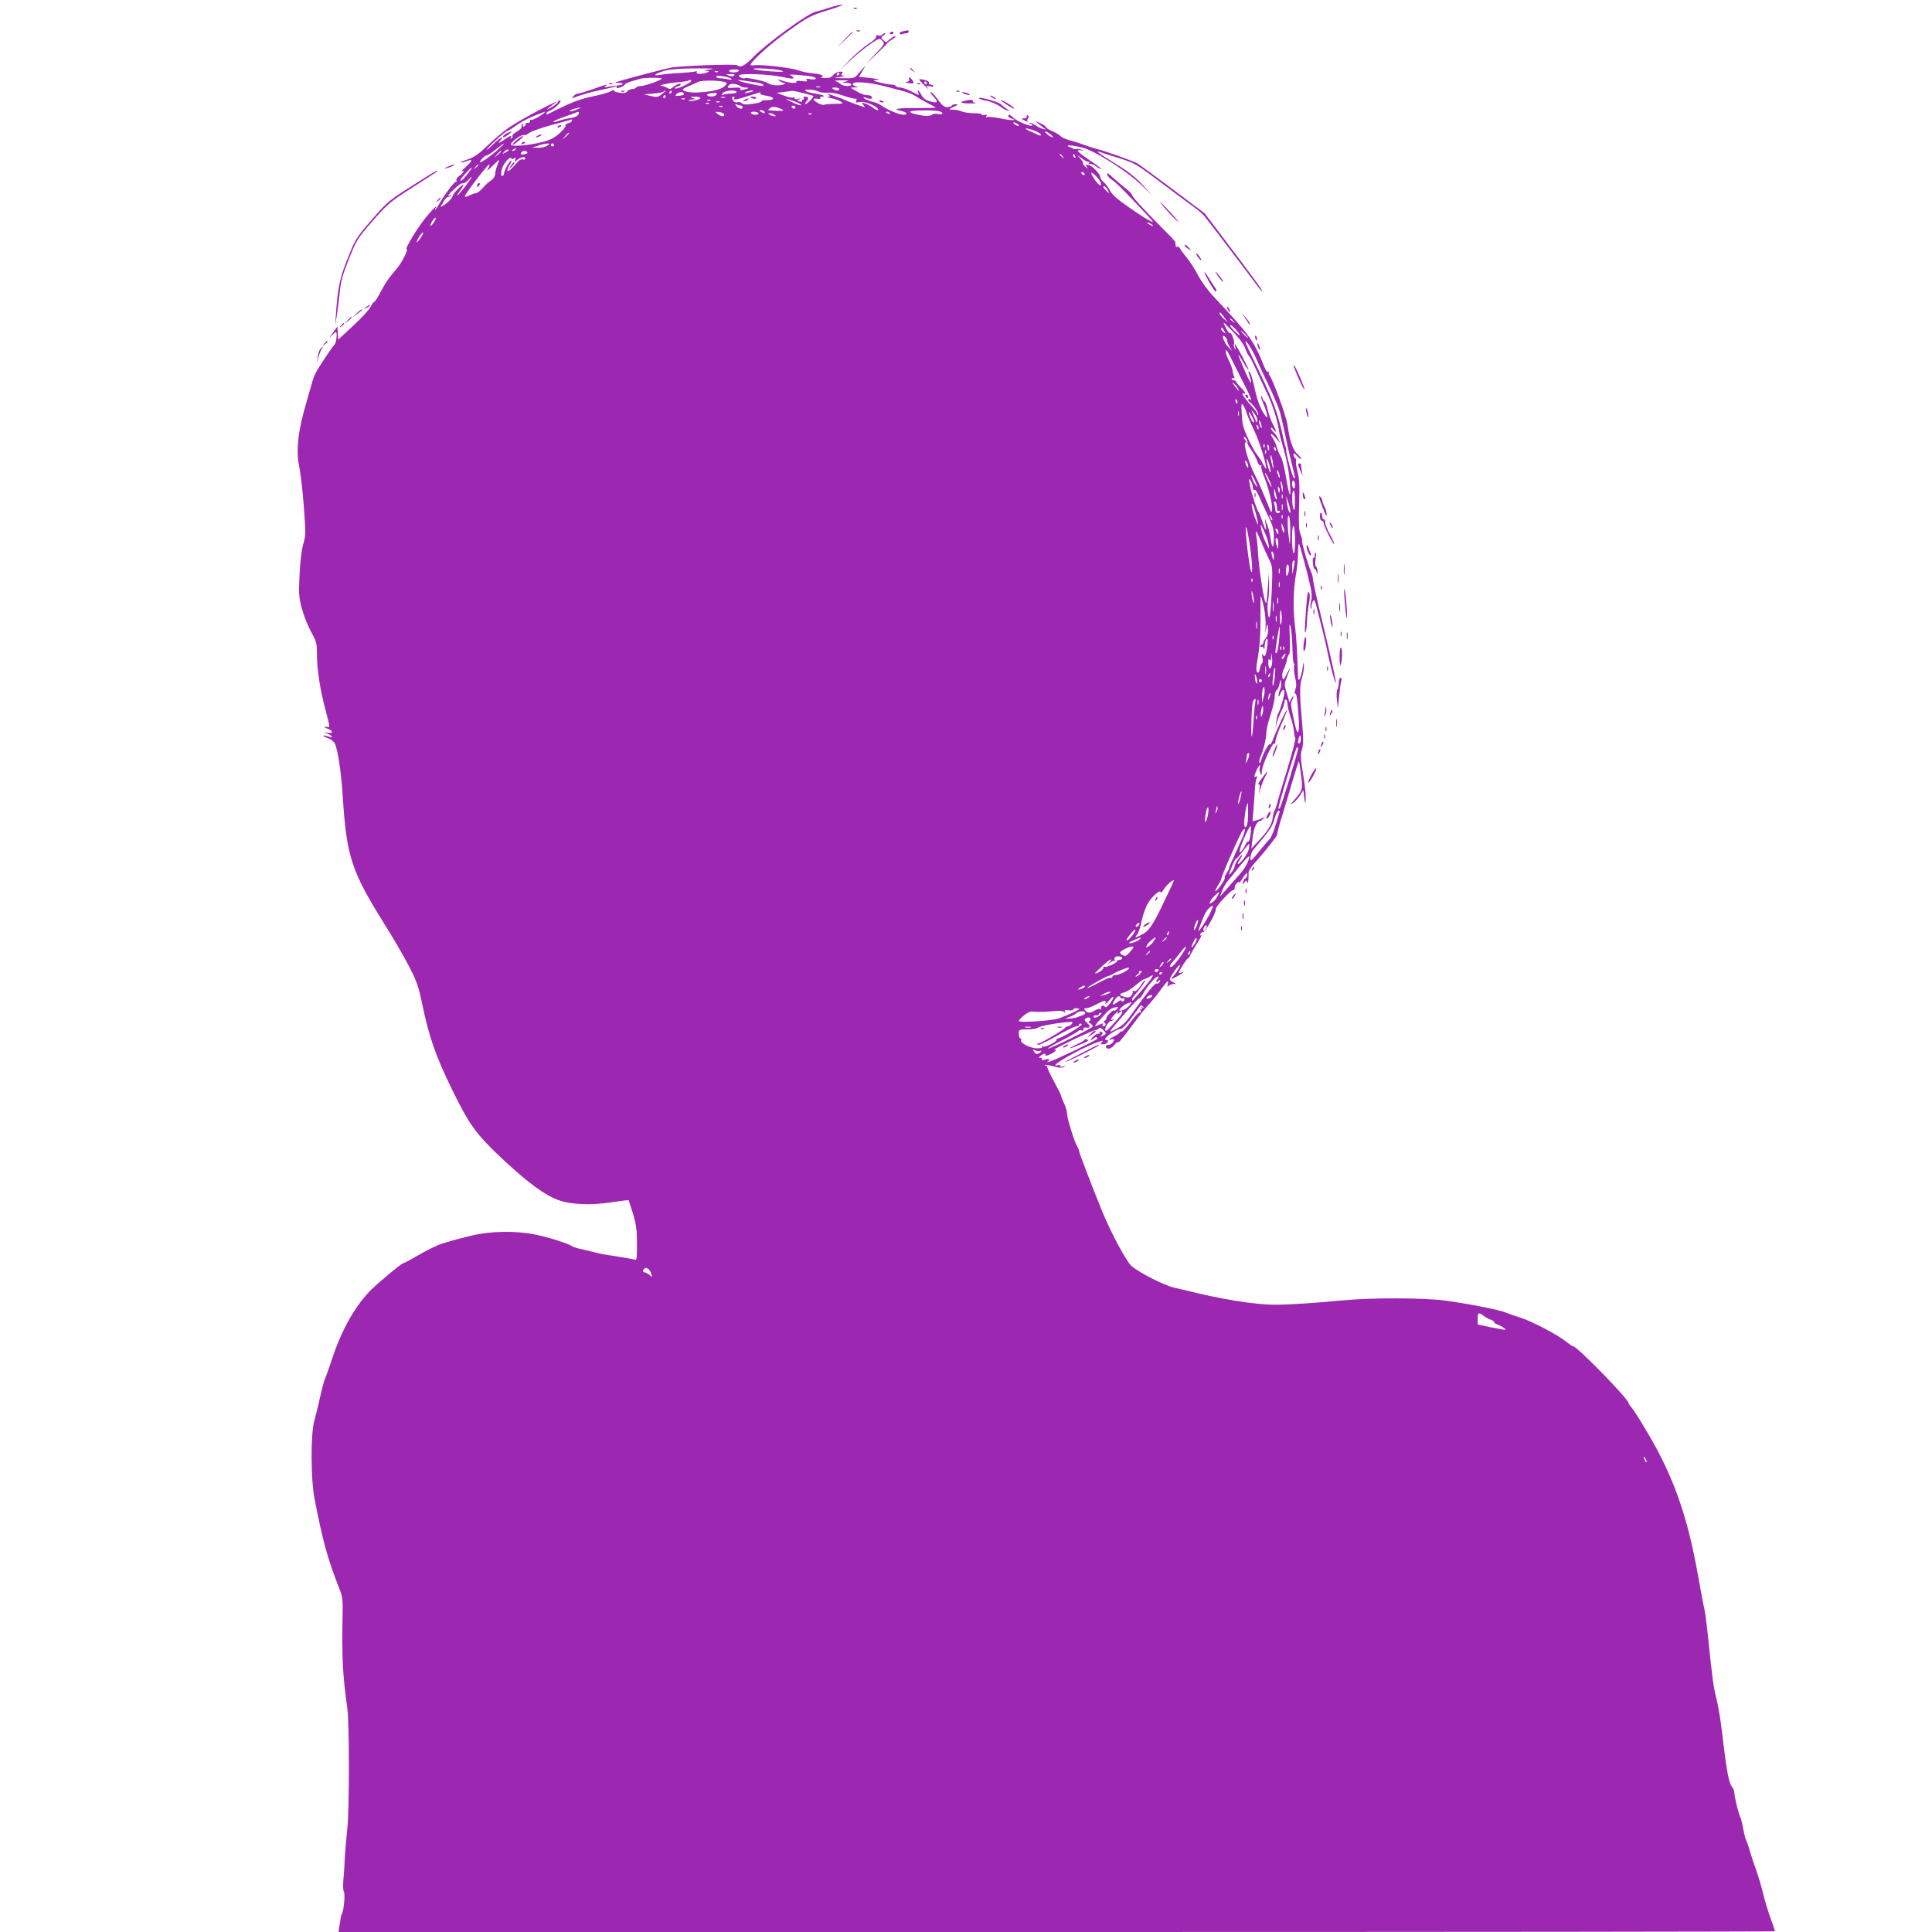 <?xml version="1.0" standalone="no"?>
<!DOCTYPE svg PUBLIC "-//W3C//DTD SVG 20010904//EN"
 "http://www.w3.org/TR/2001/REC-SVG-20010904/DTD/svg10.dtd">
<svg version="1.0" xmlns="http://www.w3.org/2000/svg"
 width="1280pt" height="1280pt" viewBox="0 0 1280 1280"
 preserveAspectRatio="xMidYMid meet">
<g transform="translate(0,1280) scale(0.1,-0.1)"
fill="#9c27b0" stroke="none">
<path d="M5495 12749 c-33 -10 -77 -24 -97 -29 -54 -15 -321 -210 -400 -291
-63 -65 -91 -80 -114 -61 -11 10 -382 -4 -444 -17 -43 -9 -219 -55 -325 -85
-47 -14 -48 -15 -16 -15 39 -1 35 -13 -6 -17 -16 -1 -44 -5 -63 -9 -26 -5 -31
-4 -20 4 23 16 11 14 -80 -19 -47 -16 -92 -30 -101 -30 -9 0 -23 -8 -30 -17
-12 -15 -12 -16 6 -9 42 17 109 36 180 51 40 8 81 18 90 22 12 4 16 3 11 -5
-5 -8 1 -8 24 -1 16 6 30 15 30 20 0 4 19 13 43 20 23 6 49 14 57 17 24 8 149
9 144 1 -7 -12 -112 -49 -139 -49 -13 0 -27 -4 -30 -10 -3 -5 -16 -10 -27 -10
-11 0 -26 -7 -32 -15 -9 -12 -21 -14 -54 -9 -23 4 -39 11 -36 16 4 6 -4 3 -17
-5 -13 -9 -69 -25 -124 -36 -89 -19 -146 -41 -297 -118 -5 -2 -8 0 -8 6 0 5 9
12 19 16 30 9 85 61 73 69 -11 7 -243 -114 -337 -177 -33 -22 -96 -75 -140
-117 -62 -59 -92 -81 -133 -95 -29 -9 -51 -19 -49 -21 2 -3 16 0 31 6 50 19
51 10 6 -32 -25 -23 -39 -38 -32 -34 24 14 12 -12 -14 -29 -15 -10 -23 -22
-20 -31 3 -8 2 -12 -4 -9 -8 5 -80 -91 -116 -156 -6 -11 -15 -23 -19 -27 -5
-4 -5 -1 -1 6 18 30 -8 7 -63 -59 -52 -63 -141 -209 -127 -209 14 0 -31 -89
-63 -127 -55 -64 -75 -93 -111 -160 -18 -35 -36 -63 -41 -63 -4 0 -15 -15 -24
-33 -8 -18 -60 -74 -115 -125 l-99 -92 -3 43 -3 44 -33 -46 c-21 -29 -24 -36
-8 -18 14 15 28 27 31 27 11 0 4 -69 -8 -82 -15 -14 -105 -150 -124 -186 -7
-13 -17 -37 -22 -55 -5 -18 -22 -77 -38 -132 -60 -203 -74 -328 -49 -445 8
-41 22 -158 29 -259 13 -171 13 -188 -3 -242 -11 -36 -21 -113 -25 -202 -7
-129 -5 -152 14 -226 12 -46 40 -116 61 -155 37 -67 40 -79 40 -152 0 -102 22
-241 59 -377 27 -102 28 -109 10 -104 -28 7 -23 -2 6 -13 34 -13 32 -32 -3
-25 l-27 5 27 -12 c36 -15 37 -31 2 -17 -15 5 -29 8 -31 5 -3 -2 11 -10 31
-17 21 -8 39 -23 46 -38 20 -51 40 -184 51 -349 25 -395 57 -493 271 -836 56
-88 130 -215 164 -281 56 -108 66 -135 94 -270 44 -208 87 -331 190 -543 120
-247 163 -306 347 -478 165 -153 268 -229 360 -264 82 -31 218 -37 357 -15 59
9 109 15 111 13 1 -2 14 -42 29 -89 21 -72 26 -107 26 -199 0 -103 -1 -112
-17 -105 -10 3 -63 13 -118 21 -55 8 -113 18 -130 23 -16 5 -57 14 -90 22 -33
7 -64 16 -70 20 -26 19 -160 62 -250 80 -131 26 -294 23 -420 -7 -99 -23 -201
-53 -225 -64 -8 -4 -28 -14 -45 -21 -16 -8 -63 -33 -103 -56 -41 -24 -77 -43
-82 -43 -11 0 -177 -139 -222 -186 -104 -110 -189 -265 -252 -459 -20 -60 -40
-117 -45 -125 -4 -8 -18 -60 -30 -115 -12 -55 -30 -127 -39 -160 -24 -85 -23
-384 1 -510 56 -289 87 -401 167 -605 19 -46 22 -72 20 -165 -6 -274 0 -407
31 -622 14 -99 14 -674 0 -798 -6 -55 -13 -138 -16 -185 -2 -47 -6 -116 -10
-153 -3 -38 -2 -74 3 -80 10 -13 0 -126 -13 -147 -4 -6 -10 -36 -14 -66 l-8
-54 4759 0 c2617 0 4758 2 4758 5 0 2 -13 41 -29 85 -17 45 -39 120 -51 168
-11 48 -32 116 -45 152 -13 36 -32 92 -41 125 -10 33 -20 65 -24 70 -4 6 -13
39 -20 75 -6 36 -15 70 -18 75 -10 16 -41 137 -41 164 -1 14 -7 32 -14 40 -24
29 -37 99 -72 395 -8 65 -23 153 -34 195 -19 75 -26 127 -56 416 -8 83 -20
166 -25 185 -5 19 -23 114 -40 210 -56 320 -130 557 -245 785 -54 108 -170
302 -200 335 -8 9 -15 20 -15 24 0 26 -341 376 -367 376 -5 0 -24 13 -44 29
-54 45 -227 136 -305 161 -38 12 -85 28 -104 36 -44 18 -263 60 -400 78 -144
18 -482 19 -670 1 -193 -18 -354 -29 -445 -29 -138 -1 -362 35 -615 99 -8 2
-37 8 -64 15 -63 14 -232 100 -280 143 -34 30 -135 219 -194 362 -60 147 -152
386 -152 396 0 6 -7 23 -15 37 -20 38 -65 181 -65 212 0 14 -9 45 -20 69 -11
24 -20 47 -20 52 0 4 -22 48 -49 98 -27 49 -46 92 -43 95 3 4 -1 6 -8 6 -7 0
-11 2 -9 5 3 2 29 -2 59 -10 37 -10 58 -11 69 -4 12 8 10 8 -8 3 -15 -4 -21
-2 -17 4 4 6 -2 8 -14 5 -86 -23 144 111 264 153 34 12 37 12 26 -1 -11 -13
-8 -15 14 -13 24 2 39 28 16 28 -36 0 57 71 98 74 9 0 41 35 71 76 30 41 56
77 58 79 2 3 9 -1 16 -9 10 -10 9 -11 -2 -5 -10 6 -12 4 -6 -5 5 -9 4 -11 -3
-6 -8 5 -10 1 -5 -10 4 -11 2 -15 -4 -11 -6 4 -34 -25 -62 -64 -28 -38 -56
-67 -61 -64 -6 3 -10 2 -10 -3 0 -5 -16 -17 -35 -26 -34 -17 -50 -34 -20 -22
8 3 15 2 15 -2 -1 -17 -18 -33 -37 -35 -13 0 -19 -6 -16 -14 7 -19 35 -12 57
15 10 13 21 21 23 18 6 -6 18 9 117 141 32 43 75 96 96 118 20 22 54 64 74 93
41 56 51 64 43 31 -4 -17 -3 -19 6 -10 6 6 20 11 32 12 19 0 19 1 -2 11 -13 6
-23 15 -23 20 0 14 61 100 67 95 5 -6 -23 -53 -44 -75 -22 -22 -15 -23 25 -1
42 24 55 35 30 26 -10 -4 -18 -4 -18 -1 0 12 53 94 60 94 5 0 11 9 15 19 3 10
24 47 46 81 22 34 34 58 28 54 -7 -4 -10 -1 -7 7 3 8 11 14 19 14 16 0 89 134
84 152 -5 14 102 129 116 126 5 -2 9 5 9 16 0 10 7 24 15 31 8 7 15 9 15 4 0
-5 9 5 19 22 24 39 41 51 34 24 -3 -11 -9 -20 -13 -20 -4 0 -10 -10 -13 -22
-6 -21 -5 -22 8 -5 13 18 13 18 18 0 5 -18 11 35 9 68 -1 9 24 45 56 79 55 61
131 158 133 169 3 23 10 51 33 124 14 45 44 146 67 225 23 78 43 141 45 139 1
-1 8 -42 14 -90 13 -96 10 -106 -49 -171 -24 -27 -24 -28 -3 -15 13 8 33 30
45 49 l22 35 6 -50 c3 -27 7 -41 8 -30 5 36 0 89 -18 200 -15 92 -15 117 -5
152 9 30 10 67 4 135 -20 219 -21 286 -5 333 8 25 14 62 14 83 -1 33 -2 31 -9
-14 -4 -28 -12 -60 -18 -70 -10 -16 -12 -10 -13 31 -5 155 -10 238 -18 305
-15 110 -13 257 4 347 8 43 15 109 15 147 0 38 3 67 6 63 6 -6 56 -191 77
-288 8 -35 10 -67 4 -88 -4 -18 -6 -40 -4 -49 3 -11 5 -7 6 8 1 14 5 31 10 39
7 11 12 4 20 -25 29 -111 64 -254 72 -294 17 -89 58 -245 58 -224 1 25 -19
117 -94 429 -32 132 -57 249 -57 260 1 11 -6 35 -14 53 -19 40 -64 199 -58
205 2 2 -2 19 -10 38 -11 27 -13 68 -9 194 4 126 2 172 -10 218 -9 33 -13 65
-11 72 3 7 1 16 -5 20 -6 3 -11 14 -11 23 1 13 6 10 25 -11 14 -15 25 -23 25
-17 0 5 -11 20 -25 32 -29 25 -51 90 -65 192 -9 61 -97 303 -121 332 -5 6 -5
15 -1 19 4 5 2 5 -4 2 -7 -4 -18 8 -27 31 -71 177 -94 209 -342 473 -33 35
-77 96 -98 136 -20 39 -53 90 -73 114 -19 23 -39 50 -45 61 -5 10 -14 16 -20
13 -5 -4 -10 1 -10 9 -1 9 -2 19 -3 24 -1 4 -42 48 -92 97 -129 131 -194 202
-194 214 0 5 -21 27 -47 47 -27 21 -65 53 -85 72 -28 27 -36 30 -32 15 3 -11
17 -27 32 -35 24 -15 90 -81 234 -235 45 -49 45 -50 15 -35 -18 8 -80 48 -138
89 -76 52 -112 84 -125 111 -11 20 -29 45 -41 55 -13 10 -23 25 -23 32 0 23
-56 80 -80 82 -19 2 -20 0 -8 -15 9 -13 7 -12 -10 2 -12 11 -20 22 -17 24 3 3
-5 17 -17 31 l-23 25 36 -26 c20 -15 40 -24 44 -20 5 4 5 1 0 -7 -5 -9 -4 -12
3 -7 6 4 25 -3 42 -15 16 -13 32 -20 34 -18 3 3 -31 28 -74 57 -81 54 -98 74
-57 66 20 -4 20 -4 2 4 -11 5 -25 7 -32 5 -7 -3 -18 -1 -25 3 -7 5 -16 9 -20
9 -3 0 -9 3 -13 7 -13 13 92 -4 133 -22 103 -46 270 -156 347 -229 l79 -76
-64 70 c-46 50 -95 89 -174 137 -117 72 -149 96 -106 80 14 -5 71 -24 128 -41
98 -31 110 -37 265 -154 89 -67 187 -140 218 -162 31 -22 68 -53 81 -70 33
-40 313 -410 347 -457 14 -21 29 -37 33 -38 8 0 -52 83 -259 356 l-122 161
-213 160 c-117 88 -223 165 -235 172 -32 16 -210 80 -258 92 -22 5 -62 18 -90
28 -27 11 -71 25 -97 31 -26 7 -53 19 -59 26 -6 8 -31 23 -55 34 -24 10 -44
23 -44 28 0 4 -17 16 -37 25 -36 17 -37 17 -17 0 12 -10 30 -24 40 -31 17 -11
17 -12 -6 -6 -14 3 -38 15 -53 26 -16 11 -31 17 -34 14 -4 -3 -1 -6 5 -6 7 0
12 -4 12 -9 0 -16 -93 20 -121 45 -27 25 -39 30 -39 15 0 -5 9 -13 21 -16 48
-15 5 -15 -70 0 -44 9 -86 13 -92 9 -8 -5 -9 -3 -4 6 6 10 3 12 -13 8 -12 -4
-20 -2 -16 3 3 5 -19 9 -50 9 -30 0 -67 5 -83 11 -15 7 -40 12 -55 12 -36 0
-35 4 5 21 26 12 28 15 10 15 -12 1 -25 -3 -28 -9 -3 -5 -17 -10 -31 -10 -17
0 -34 13 -60 50 -20 28 -41 50 -47 50 -6 0 2 -13 18 -30 35 -37 27 -47 -25
-31 -27 8 -45 21 -55 41 -16 31 -32 42 -21 15 7 -19 10 -19 -48 10 -27 14 -60
25 -72 25 -13 0 -26 5 -29 10 -3 6 -18 10 -33 10 -15 0 -49 7 -77 14 -44 12
-46 14 -20 16 35 3 21 6 -57 15 l-57 6 25 42 c20 34 21 37 4 17 -12 -14 -30
-35 -41 -47 -17 -20 -27 -23 -91 -21 -71 1 -72 1 -23 8 28 4 39 8 26 8 -18 2
-21 5 -13 15 9 10 5 13 -14 12 -14 0 -34 -10 -43 -22 -13 -15 -28 -21 -56 -20
-21 1 -33 3 -26 5 28 9 6 20 -53 26 -36 3 -79 13 -98 20 -39 16 -243 40 -288
34 -17 -3 -29 -1 -28 3 11 30 146 150 258 229 125 89 142 97 254 132 67 20
110 37 96 37 -14 0 -52 -9 -85 -20z m-790 -409 c-34 -4 -47 -8 -30 -9 26 -2
28 -3 10 -11 -30 -13 -78 -12 -69 1 4 7 0 9 -12 5 -11 -3 -58 -7 -105 -10 -48
-2 -104 -8 -125 -12 -62 -11 -28 13 41 30 38 8 113 13 205 13 103 0 127 -2 85
-7z m475 -9 c19 -8 3 -9 -70 -4 -126 8 -165 25 -45 19 50 -2 101 -9 115 -15z
m-285 -1 c-3 -5 -19 -10 -36 -10 -16 0 -29 5 -29 10 0 6 16 10 36 10 21 0 33
-4 29 -10z m-138 -6 c-3 -3 -12 -4 -19 -1 -8 3 -5 6 6 6 11 1 17 -2 13 -5z
m803 -14 c0 -5 -5 -10 -11 -10 -5 0 -7 5 -4 10 3 6 8 10 11 10 2 0 4 -4 4 -10z
m-696 -10 c-7 -7 -19 -7 -35 -1 -23 9 -22 10 11 10 23 1 31 -2 24 -9z m318
-10 c52 -11 76 -14 75 -6 -1 6 -11 14 -22 18 -11 4 9 5 45 2 94 -7 131 -15
124 -26 -3 -5 -20 -6 -36 -3 -23 6 -29 4 -23 -5 6 -10 -2 -12 -33 -7 -24 3
-40 1 -36 -4 8 -14 -46 -10 -91 6 -35 12 -38 12 -21 -1 11 -7 27 -14 35 -15 9
0 3 -5 -14 -10 -31 -9 -82 -3 -101 12 -13 11 -141 38 -148 32 -8 -9 -46 8 -40
18 9 15 203 8 286 -11z m-337 -12 c7 -7 -1 -8 -25 -3 -19 4 -43 7 -52 7 -10
-1 -20 4 -24 9 -8 14 87 1 101 -13z m-265 -15 c-1 -12 -99 -57 -107 -49 -4 4
3 9 15 13 12 3 22 9 22 14 0 11 -30 0 -53 -20 -15 -12 -22 -13 -37 -3 -11 7
-28 12 -37 13 -34 1 42 19 107 24 35 3 66 8 69 10 7 8 21 6 21 -2z m233 -12
c5 -5 -4 -17 -20 -28 -44 -32 -218 -48 -260 -25 -15 9 -12 13 22 28 22 9 54
23 70 31 32 15 172 10 188 -6z m197 3 c22 -3 42 -10 46 -15 7 -12 -3 -12 -87
6 -81 17 -108 31 -41 21 23 -3 60 -9 82 -12z m595 6 l-30 -8 33 -1 c17 0 32
-5 32 -11 0 -15 -57 -12 -72 4 -8 8 -23 16 -34 19 -10 2 8 5 41 5 47 0 54 -2
30 -8z m254 -31 c42 -11 99 -26 127 -33 28 -7 64 -22 80 -33 16 -11 53 -32 82
-47 28 -14 52 -28 52 -29 0 -2 -58 -3 -130 -3 -127 1 -161 -6 -100 -19 39 -8
49 -25 15 -25 -28 0 -105 32 -146 61 -14 10 -37 20 -51 23 -27 5 -68 23 -68
31 0 3 11 0 24 -5 25 -9 39 -4 30 11 -3 5 -17 9 -32 9 -15 0 -45 11 -67 25
l-40 24 30 2 c24 1 25 3 8 6 -25 5 -31 19 -11 25 24 8 124 -3 197 -23z m-954
0 c5 -5 20 -9 34 -9 30 0 25 -5 -12 -14 -20 -5 -27 -3 -22 5 6 8 -6 10 -39 8
-48 -4 -54 -1 -34 19 12 12 55 6 73 -9z m528 -6 c-7 -2 -19 -2 -25 0 -7 3 -2
5 12 5 14 0 19 -2 13 -5z m127 -13 c0 -13 -20 -13 -40 0 -12 8 -9 10 13 10 15
0 27 -4 27 -10z m-135 -17 c11 -6 37 -9 57 -7 23 3 64 -5 109 -21 39 -13 75
-22 80 -19 5 3 6 -2 2 -12 -5 -14 -1 -15 24 -10 29 7 104 -22 119 -45 9 -15
-12 -10 -37 10 -13 10 -35 22 -49 26 -22 7 -23 6 -11 -9 7 -9 12 -16 9 -16 -8
0 -119 41 -136 50 -9 5 -30 13 -47 18 -16 6 -39 13 -50 17 -16 6 -17 5 -5 -4
13 -9 12 -11 -5 -12 -11 -1 -1 -5 23 -10 23 -4 51 -14 63 -22 18 -13 15 -15
-40 -15 -32 0 -64 -3 -70 -6 -12 -8 -71 23 -71 36 0 5 11 6 25 4 14 -3 23 -1
20 5 -4 5 2 9 11 9 25 0 11 10 -22 16 -63 10 -84 16 -89 25 -8 11 65 5 90 -8z
m-1039 -16 c-26 -21 -33 -23 -75 -13 l-46 11 62 5 c34 3 65 8 69 13 4 4 10 7
13 7 3 0 -7 -11 -23 -23z m64 13 c0 -5 -5 -10 -11 -10 -5 0 -7 5 -4 10 3 6 8
10 11 10 2 0 4 -4 4 -10z m430 0 c0 -5 -15 -10 -34 -10 -19 0 -43 -3 -53 -7
-16 -6 -16 -5 -4 10 15 19 91 24 91 7z m109 6 c-2 -2 -17 -6 -34 -10 -22 -5
-26 -4 -15 4 14 9 59 15 49 6z m330 -12 c36 -9 68 -18 70 -20 5 -5 -42 -54
-53 -54 -5 0 -2 8 7 18 18 19 14 32 -10 32 -8 0 -11 -4 -8 -10 3 -5 1 -10 -5
-10 -6 0 -9 -4 -6 -9 4 -5 -4 -7 -16 -3 -21 5 -21 6 -2 14 14 6 12 7 -9 3 -18
-4 -26 -2 -22 4 3 7 0 8 -9 5 -9 -3 -37 2 -63 13 l-48 18 50 6 c28 3 52 7 54
7 3 1 34 -5 70 -14z m-789 -4 c0 -11 -2 -11 -38 -15 -18 -2 -20 0 -11 11 13
16 49 19 49 4z m215 -9 c-8 -13 -52 -14 -60 -2 -3 5 9 11 27 13 39 4 42 3 33
-11z m291 10 c-3 -5 13 -11 35 -14 65 -9 68 -31 4 -31 -18 0 -32 -3 -30 -7 5
-7 -64 -21 -105 -21 -13 0 -26 5 -28 10 -1 5 -12 7 -24 5 -11 -4 -24 0 -29 8
-12 19 -11 29 2 29 5 0 7 -4 4 -10 -10 -15 13 -12 95 15 88 28 83 27 76 16z
m-626 -21 c0 -5 -5 -10 -11 -10 -5 0 -7 5 -4 10 3 6 8 10 11 10 2 0 4 -4 4
-10z m230 -10 c0 -11 -68 -25 -77 -16 -4 3 7 6 23 7 29 1 29 1 4 9 -22 7 -21
8 13 9 20 1 37 -3 37 -9z m163 3 c-7 -2 -19 -2 -25 0 -7 3 -2 5 12 5 14 0 19
-2 13 -5z m-266 -9 c-3 -3 -12 -4 -19 -1 -8 3 -5 6 6 6 11 1 17 -2 13 -5z
m728 -16 c17 -6 35 -15 40 -20 15 -15 -33 1 -75 24 -34 18 -30 18 35 -4z
m-558 6 c-3 -3 -12 -4 -19 -1 -8 3 -5 6 6 6 11 1 17 -2 13 -5z m-1015 -16 c-6
-7 -25 -22 -44 -32 -36 -20 -30 -12 16 22 32 25 44 28 28 10z m1075 6 c-3 -3
-12 -4 -19 -1 -8 3 -5 6 6 6 11 1 17 -2 13 -5z m-70 -10 c-3 -3 -12 -4 -19 -1
-8 3 -5 6 6 6 11 1 17 -2 13 -5z m214 -14 c5 0 9 -4 9 -10 0 -16 -26 -12 -41
7 -12 15 -12 16 4 10 10 -4 23 -7 28 -7z m-124 -6 c-3 -3 -12 -4 -19 -1 -8 3
-5 6 6 6 11 1 17 -2 13 -5z m403 -25 c0 -5 -65 -4 -100 1 -3 0 3 7 12 14 14
10 26 11 53 2 19 -6 35 -14 35 -17z m80 21 c0 -5 -4 -10 -9 -10 -6 0 -13 5
-16 10 -3 6 1 10 9 10 9 0 16 -4 16 -10z m-1449 -16 c-18 -8 -38 -13 -45 -11
-6 3 5 9 24 15 50 15 60 13 21 -4z m1244 -14 c8 -13 -5 -13 -25 0 -13 8 -13
10 2 10 9 0 20 -4 23 -10z m1151 4 c19 -3 31 -11 28 -16 -3 -5 -17 -7 -31 -3
-14 3 -30 1 -37 -4 -15 -13 -48 -12 -109 2 -26 6 -42 14 -36 18 15 9 143 11
185 3z m-2607 -8 c-20 -21 -82 -55 -90 -50 -5 3 -8 0 -7 -8 2 -7 -5 -12 -14
-12 -10 1 -16 -3 -15 -8 1 -6 -4 -13 -12 -16 -9 -3 -11 0 -6 8 5 9 4 11 -4 6
-6 -4 -9 -12 -6 -17 4 -5 -10 -18 -29 -30 -20 -12 -34 -25 -31 -29 3 -5 0 -12
-6 -16 -8 -4 -9 -3 -5 4 10 17 -2 15 -32 -6 -48 -33 -58 -37 -38 -14 35 40 2
23 -48 -25 -27 -27 -46 -42 -42 -36 12 22 117 118 137 125 11 4 34 18 52 32
38 28 86 53 147 77 51 20 55 21 49 15z m225 -11 c-6 -15 -30 -25 -67 -29 -12
-2 -39 -8 -60 -15 -65 -22 -51 -5 15 19 35 12 72 26 83 30 29 13 35 12 29 -5z
m964 -2 c5 -18 -20 -16 -44 2 -18 15 -18 15 10 13 16 -2 31 -9 34 -15z m227 7
c3 -6 -5 -10 -19 -10 -14 0 -28 5 -31 10 -3 6 5 10 19 10 14 0 28 -4 31 -10z
m870 0 c3 -6 -1 -7 -9 -4 -18 7 -21 14 -7 14 6 0 13 -4 16 -10z m-765 -10 c13
-9 13 -10 0 -10 -8 0 -22 5 -30 10 -13 9 -13 10 0 10 8 0 22 -5 30 -10z m247
4 c-3 -3 -12 -4 -19 -1 -8 3 -5 6 6 6 11 1 17 -2 13 -5z m-1587 -44 c0 -5 -11
-12 -24 -16 -14 -3 -23 -11 -20 -18 3 -7 -17 -30 -43 -53 -36 -30 -65 -44
-118 -56 -83 -20 -192 -29 -200 -17 -8 13 68 71 84 65 8 -3 24 3 35 13 12 10
75 33 141 51 66 18 125 34 130 36 6 2 11 4 13 4 1 1 2 -3 2 -9z m2950 -20 c8
-5 12 -11 9 -14 -3 -3 -14 1 -25 9 -21 16 -8 20 16 5z m101 -41 c37 -13 62
-29 55 -36 -2 -2 -12 0 -23 5 -10 5 -34 17 -53 25 -41 18 -28 22 21 6z m119
-29 c14 -11 20 -20 14 -20 -7 0 -22 9 -35 20 -31 25 -12 26 21 0z m-3190 7 c0
-2 -10 -12 -22 -23 l-23 -19 19 23 c18 21 26 27 26 19z m-475 -112 c-52 -46
-115 -89 -115 -78 0 11 33 43 44 43 6 0 34 18 61 40 67 53 72 50 10 -5z m331
30 c-11 -8 -38 -15 -60 -14 l-41 1 40 13 c22 8 49 14 60 14 20 0 20 0 1 -14z
m44 5 c0 -5 -4 -10 -10 -10 -5 0 -10 5 -10 10 0 6 5 10 10 10 6 0 10 -4 10
-10z m-255 -30 c-3 -5 -12 -10 -18 -10 -7 0 -6 4 3 10 19 12 23 12 15 0z m-45
-5 c0 -2 -10 -10 -22 -16 -21 -11 -22 -11 -9 4 13 16 31 23 31 12z m-50 -8 c0
-2 -10 -12 -22 -23 l-23 -19 19 23 c18 21 26 27 26 19z m174 -6 c3 -5 -5 -11
-19 -13 -24 -5 -32 2 -18 15 9 10 31 9 37 -2z m3547 -28 c13 -16 12 -17 -3 -4
-17 13 -22 21 -14 21 2 0 10 -8 17 -17z m83 1 c3 -8 2 -12 -4 -9 -6 3 -10 10
-10 16 0 14 7 11 14 -7z m-3718 -13 c12 10 13 9 7 -6 -6 -18 -5 -18 17 -2 28
19 50 22 50 6 0 -6 -7 -9 -15 -5 -9 3 -23 -3 -33 -14 -41 -49 -67 -71 -70 -61
-2 5 4 21 14 36 9 14 14 28 12 31 -7 6 -48 -63 -48 -81 0 -8 -4 -17 -10 -20
-16 -10 -11 43 7 73 22 36 47 56 51 42 3 -7 8 -7 18 1z m-111 -47 c-8 -20 -15
-47 -15 -59 0 -13 -11 -30 -26 -40 -15 -9 -40 -32 -56 -51 -17 -19 -37 -34
-45 -34 -7 0 -27 -7 -43 -15 -17 -9 -30 -11 -30 -5 0 14 150 210 161 210 5 0
2 -12 -7 -27 -13 -21 -6 -17 26 15 23 23 44 42 46 42 2 0 -3 -16 -11 -36z
m-125 2 c0 -2 -8 -10 -17 -17 -16 -13 -17 -12 -4 4 13 16 21 21 21 13z m-70
-56 c-33 -42 -50 -56 -50 -43 0 9 68 83 76 83 3 0 -9 -18 -26 -40z m4085 0 c3
-5 2 -10 -4 -10 -5 0 -13 5 -16 10 -3 6 -2 10 4 10 5 0 13 -4 16 -10z m108
-62 c3 -12 1 -18 -6 -15 -14 4 -57 65 -57 80 0 16 58 -43 63 -65z m-4210 -22
c-47 -62 -76 -86 -34 -28 12 17 21 34 21 38 0 11 -69 -59 -70 -71 -1 -14 -32
-48 -59 -64 l-24 -13 20 33 c10 19 24 34 30 34 6 0 15 4 20 9 5 5 3 6 -4 2
-26 -15 -11 8 30 45 23 22 47 37 53 35 7 -3 22 6 35 20 38 40 32 27 -18 -40z
m4258 -29 c12 -22 12 -22 -10 -3 -11 11 -21 23 -21 28 0 14 19 -1 31 -25z
m-4467 -211 c-9 -15 -19 -24 -22 -22 -2 3 3 17 12 32 10 14 20 23 23 21 2 -3
-3 -17 -13 -31z m4766 -22 c0 -2 -9 0 -20 6 -11 6 -20 13 -20 16 0 2 9 0 20
-6 11 -6 20 -13 20 -16z m-4852 -78 c-13 -19 -24 -33 -26 -31 -6 6 31 65 40
65 5 0 -2 -15 -14 -34z m5323 -528 l23 -33 -27 24 c-15 14 -27 28 -27 33 0 15
8 8 31 -24z m60 -25 c13 -16 12 -17 -3 -4 -10 7 -18 15 -18 17 0 8 8 3 21 -13z
m78 -178 c7 -22 19 -47 27 -55 7 -8 26 -44 42 -80 16 -36 49 -108 74 -160 40
-83 71 -180 83 -261 2 -13 8 -40 14 -59 37 -126 52 -202 58 -295 7 -100 -6
-75 -27 54 -10 60 -25 120 -33 133 -8 13 -20 41 -27 63 -7 22 -19 49 -26 60
-26 37 -13 40 17 5 l31 -35 -15 31 c-9 17 -23 36 -31 43 -9 8 -16 19 -16 25 0
6 7 3 14 -6 25 -33 26 -18 1 27 -13 25 -29 70 -36 100 -7 30 -16 55 -20 55 -4
0 -11 9 -14 21 -4 11 -9 19 -11 16 -2 -2 4 -24 15 -48 10 -24 22 -57 25 -73 6
-25 5 -27 -7 -14 -23 23 -52 89 -66 148 -24 107 -34 141 -44 147 -7 4 -8 0 -2
-13 4 -10 10 -30 12 -44 3 -21 2 -22 -6 -8 -15 23 -81 178 -76 178 2 0 16 -22
32 -50 15 -27 31 -50 35 -50 6 0 -77 158 -89 170 -3 3 -2 -6 1 -20 6 -21 5
-22 -4 -7 -6 9 -8 22 -5 27 8 13 -16 80 -26 74 -5 -3 -18 15 -30 38 -21 42
-20 42 47 -27 42 -43 74 -86 83 -110z m-37 90 c6 -12 -4 -6 -26 14 -20 19 -36
39 -36 45 0 13 49 -34 62 -59z m-101 23 c11 -21 11 -22 -4 -9 -10 7 -17 17
-17 22 0 15 9 10 21 -13z m139 -23 c13 -14 21 -25 18 -25 -2 0 -15 11 -28 25
-13 14 -21 25 -18 25 2 0 15 -11 28 -25z m-120 -42 c0 -7 8 -26 17 -41 l16
-27 -25 25 c-29 29 -51 93 -24 71 9 -8 16 -20 16 -28z m190 -113 c18 -41 59
-129 91 -195 31 -66 62 -139 68 -161 10 -36 44 -189 56 -249 3 -11 13 -56 24
-100 23 -92 25 -103 12 -90 -10 10 -53 168 -50 182 1 4 0 15 -4 23 -3 8 -8 26
-11 40 -40 189 -68 264 -204 543 -51 104 -61 131 -42 110 15 -16 42 -62 60
-103z m-167 3 c13 -27 49 -98 80 -159 58 -115 64 -130 47 -119 -5 3 -10 2 -10
-4 0 -5 6 -14 13 -18 20 -12 60 -73 53 -80 -3 -4 -6 -2 -6 4 0 6 -13 24 -28
41 -48 52 -84 102 -67 96 24 -10 17 9 -15 39 -16 16 -30 33 -30 38 0 5 -7 9
-15 9 -8 0 -15 5 -15 11 0 5 5 7 12 3 8 -5 9 -2 4 12 -5 10 -9 28 -10 39 -1
11 -12 40 -24 65 -21 43 -27 70 -17 70 3 0 15 -21 28 -47z m48 -205 c15 -28 5
-21 -21 15 -15 20 -17 27 -6 18 9 -8 22 -23 27 -33z m-3 -99 c-3 -8 -7 -3 -11
10 -4 17 -3 21 5 13 5 -5 8 -16 6 -23z m59 -59 c3 -14 25 -65 49 -115 37 -76
84 -225 83 -260 0 -5 -9 8 -21 30 -11 22 -28 49 -38 60 -10 11 -37 58 -59 105
-33 71 -41 98 -44 165 -4 71 -3 77 10 60 7 -11 17 -31 20 -45z m-50 -22 c-3
-7 -5 -2 -5 12 0 14 2 19 5 13 2 -7 2 -19 0 -25z m123 -31 c0 -26 -4 -21 -24
28 l-16 40 20 -24 c11 -13 20 -32 20 -44z m-35 23 c17 -33 19 -44 6 -36 -10 6
-33 66 -26 66 3 0 11 -13 20 -30z m64 -70 c0 -9 -4 -8 -9 5 -5 11 -9 27 -9 35
0 9 4 8 9 -5 5 -11 9 -27 9 -35z m-21 -11 c-3 -8 -7 -3 -11 10 -4 17 -3 21 5
13 5 -5 8 -16 6 -23z m-74 -90 c-2 -5 9 -27 25 -49 17 -23 35 -57 41 -76 7
-20 16 -31 22 -28 6 4 8 2 5 -4 -4 -5 2 -30 12 -55 31 -72 62 -195 59 -230 -3
-30 -4 -29 -27 28 -28 70 -69 163 -81 186 -47 88 -88 229 -67 229 7 0 7 4 -1
12 -7 7 -12 17 -12 23 0 5 7 1 15 -9 8 -10 12 -23 9 -27z m113 -31 c-3 -8 -6
-5 -6 6 -1 11 2 17 5 13 3 -3 4 -12 1 -19z m31 -14 c-3 -14 -5 -12 -10 9 -3
19 -2 25 4 19 6 -6 8 -18 6 -28z m46 0 c3 -8 2 -12 -4 -9 -6 3 -10 10 -10 16
0 14 7 11 14 -7z m-67 -26 c-3 -8 -6 -5 -6 6 -1 11 2 17 5 13 3 -3 4 -12 1
-19z m47 -68 c7 -53 1 -44 -13 19 -5 24 -6 39 -1 35 4 -5 11 -29 14 -54z m-16
-55 c0 -11 -6 -2 -13 20 -8 22 -13 49 -13 60 0 11 6 2 13 -20 8 -22 13 -49 13
-60z m-148 35 c0 -13 -1 -13 -10 0 -5 8 -10 22 -10 30 0 13 1 13 10 0 5 -8 10
-22 10 -30z m209 -70 c0 -9 -4 -8 -9 5 -5 11 -9 27 -9 35 0 9 4 8 9 -5 5 -11
9 -27 9 -35z m-55 -60 c3 -14 -5 -2 -18 25 -14 28 -25 55 -25 60 0 14 35 -55
43 -85z m-95 -5 c0 -5 -8 6 -19 25 -11 19 -19 42 -19 50 0 16 37 -58 38 -75z
m-29 -3 c0 -13 4 -20 10 -17 6 4 20 -15 31 -42 11 -26 38 -85 60 -130 34 -70
39 -90 39 -150 -1 -75 -13 -70 -24 10 -4 26 -14 65 -22 85 l-14 37 5 -37 c8
-53 0 -47 -21 15 -9 28 -20 57 -24 62 -13 16 -49 126 -59 180 -8 44 -8 48 5
31 8 -11 14 -30 14 -44z m199 -11 c1 -35 -5 -22 -12 24 -5 28 -4 34 3 20 5
-11 9 -31 9 -44z m81 23 c0 -14 -4 -22 -10 -19 -5 3 -10 17 -10 31 0 14 4 22
10 19 6 -3 10 -17 10 -31z m-102 -40 c-3 -14 -5 -12 -10 9 -3 19 -2 25 4 19 6
-6 8 -18 6 -28z m-19 -44 c1 -13 0 -13 -9 0 -5 8 -9 26 -9 40 l1 25 8 -25 c4
-14 8 -32 9 -40z m120 -22 c0 -50 -3 -67 -9 -53 -12 28 -12 125 0 125 6 0 10
-30 9 -72z m-82 20 c-3 -7 -5 -2 -5 12 0 14 2 19 5 13 2 -7 2 -19 0 -25z m52
-83 c1 -37 -18 8 -23 56 l-6 44 14 -40 c8 -22 15 -49 15 -60z m-89 24 c0 -18
4 -28 10 -24 6 3 10 1 10 -4 0 -6 -7 -11 -15 -11 -8 0 -15 8 -15 18 0 9 -3 28
-7 41 -4 17 -3 22 5 17 7 -4 12 -21 12 -37z m-140 -40 c20 -80 21 -95 2 -49
-22 50 -39 136 -23 109 6 -9 15 -36 21 -60z m177 24 c-3 -10 -5 -2 -5 17 0 19
2 27 5 18 2 -10 2 -26 0 -35z m-67 -68 c0 -5 -5 -3 -10 5 -5 8 -10 20 -10 25
0 6 5 3 10 -5 5 -8 10 -19 10 -25z m67 13 c-3 -8 -6 -5 -6 6 -1 11 2 17 5 13
3 -3 4 -12 1 -19z m51 -98 c-1 -88 -1 -91 -8 -40 -12 83 -12 168 0 150 5 -8 9
-58 8 -110z m-162 -14 c8 -15 16 -44 19 -65 5 -35 5 -35 -19 14 -14 28 -27 68
-30 90 -7 43 -8 45 30 -39z m123 24 c1 -13 0 -13 -9 0 -5 8 -9 24 -9 35 l0 20
9 -20 c5 -11 9 -27 9 -35z m71 -61 c0 -58 -4 -88 -10 -84 -5 3 -10 47 -10 96
0 58 4 88 10 84 6 -3 10 -47 10 -96z m-305 4 c19 -115 27 -232 15 -211 -14 23
-46 308 -34 296 3 -4 12 -42 19 -85z m195 49 c0 -15 -2 -15 -10 -2 -13 20 -13
33 0 25 6 -3 10 -14 10 -23z m-115 -59 c15 -38 39 -90 52 -117 24 -48 25 -53
19 -205 -4 -86 -10 -165 -14 -176 -10 -31 -20 74 -10 110 4 16 7 64 6 105 l-1
75 -7 -97 c-3 -54 -9 -100 -12 -103 -11 -11 -48 228 -54 340 -1 33 -6 77 -10
98 -3 20 -4 37 -2 37 3 0 17 -30 33 -67z m114 -21 c-1 -33 -2 -34 -9 -12 -12
36 -12 62 0 55 6 -3 10 -23 9 -43z m-29 -79 c0 -32 -5 -28 -14 10 -4 19 -3 26
4 22 5 -3 10 -18 10 -32z m131 -74 l-9 -44 -1 41 c-1 22 2 44 6 47 12 12 13 1
4 -44z m-31 -6 c0 -16 -5 -35 -10 -43 -7 -11 -10 -4 -10 28 0 23 5 42 10 42 6
0 10 -12 10 -27z m-63 -30 c-3 -10 -5 -4 -5 12 0 17 2 24 5 18 2 -7 2 -21 0
-30z m-180 -55 c-3 -8 -6 -5 -6 6 -1 11 2 17 5 13 3 -3 4 -12 1 -19z m180 -35
c-3 -10 -5 -4 -5 12 0 17 2 24 5 18 2 -7 2 -21 0 -30z m-169 -98 c0 -16 -2
-15 -8 5 -4 14 -8 36 -8 50 0 22 1 22 8 -5 4 -16 8 -39 8 -50z m66 -41 c8 -38
13 -94 11 -124 -3 -49 -3 -51 4 -15 6 31 9 34 11 15 4 -40 -1 -64 -16 -81 -8
-8 -14 -21 -14 -27 0 -7 -4 -12 -10 -12 -5 0 -10 -5 -10 -11 0 -5 4 -8 9 -4 5
3 12 -3 14 -12 3 -10 5 -1 6 19 0 20 6 40 12 44 9 5 10 -7 5 -46 -8 -63 -15
-77 -28 -59 -7 10 -8 4 -4 -18 3 -18 2 -35 -3 -37 -5 -3 -11 -20 -15 -38 -4
-22 -9 -29 -17 -21 -7 7 -7 28 0 69 17 91 24 198 22 324 -1 63 0 112 3 109 3
-3 12 -36 20 -75z m93 29 c-3 -10 -5 -2 -5 17 0 19 2 27 5 18 2 -10 2 -26 0
-35z m-30 -50 c-2 -16 -4 -3 -4 27 0 30 2 43 4 28 2 -16 2 -40 0 -55z m55 -42
c0 -23 -2 -45 -6 -48 -3 -4 -6 18 -6 47 0 29 3 51 6 48 3 -3 5 -25 6 -47z
m-35 -28 c-3 -10 -5 -2 -5 17 0 19 2 27 5 18 2 -10 2 -26 0 -35z m-130 -45
c-2 -13 -4 -5 -4 17 -1 22 1 32 4 23 2 -10 2 -28 0 -40z m236 -135 c1 -61 6
-106 10 -100 4 7 5 0 1 -15 -3 -15 0 -49 6 -76 10 -37 10 -57 2 -81 -6 -17 -7
-29 -2 -26 10 6 16 -38 24 -160 7 -99 -6 -129 -23 -53 -30 135 -32 148 -21
167 5 11 10 23 10 28 -1 4 -7 -3 -14 -16 l-14 -24 -6 24 c-4 13 -12 41 -18 61
-9 30 -8 44 7 80 27 67 28 78 1 25 -22 -45 -24 -46 -30 -24 -3 14 1 37 9 53 8
16 18 44 21 62 3 18 10 35 15 38 5 3 7 53 4 112 -4 82 -2 99 5 72 6 -19 11
-85 13 -147z m-88 65 c-4 -46 -11 -87 -16 -92 -6 -6 -9 -4 -9 4 0 25 24 170
28 170 2 0 1 -37 -3 -82z m-38 0 c-3 -8 -6 -5 -6 6 -1 11 2 17 5 13 3 -3 4
-12 1 -19z m50 -70 c-3 -8 -6 -5 -6 6 -1 11 2 17 5 13 3 -3 4 -12 1 -19z m20
0 c-3 -8 -6 -5 -6 6 -1 11 2 17 5 13 3 -3 4 -12 1 -19z m-81 -104 c-9 -36 -22
-29 -23 13 -1 24 2 32 8 22 6 -10 9 -6 10 16 l2 30 4 -29 c3 -15 2 -39 -1 -52z
m84 55 c-7 -11 -14 -18 -17 -15 -3 3 0 12 7 21 18 21 23 19 10 -6z m-123 -111
c-2 -13 -4 -3 -4 22 0 25 2 35 4 23 2 -13 2 -33 0 -45z m58 -30 c-5 -35 -10
-57 -13 -50 -5 17 8 125 15 118 3 -2 2 -33 -2 -68z m-116 -22 c1 -32 -12 -9
-15 26 -2 26 -1 29 6 13 5 -11 9 -29 9 -39z m84 39 c-3 -9 -8 -14 -10 -11 -3
3 -2 9 2 15 9 16 15 13 8 -4z m-53 -35 c0 -5 -4 -10 -10 -10 -5 0 -10 5 -10
10 0 6 5 10 10 10 6 0 10 -4 10 -10z m121 -59 c-6 -11 -11 -28 -10 -38 0 -12
4 -9 11 10 11 29 28 37 28 11 0 -22 -31 -127 -41 -139 -4 -6 -10 -31 -13 -55
l-6 -45 10 38 c5 20 19 55 30 77 11 21 20 49 20 60 0 12 5 18 10 15 6 -3 10
-17 10 -31 0 -13 9 -50 20 -82 11 -32 21 -76 23 -97 1 -22 5 -42 9 -45 4 -3
-20 -96 -53 -205 -34 -110 -65 -214 -69 -231 -4 -18 -11 -38 -16 -45 -4 -7 -9
-26 -11 -42 -5 -45 -29 -87 -88 -150 l-54 -59 4 39 c8 69 12 88 25 116 7 15
19 27 25 27 7 0 19 8 26 18 12 15 12 16 -1 6 -8 -6 -28 -14 -43 -18 l-29 -7 7
83 c4 46 8 106 9 133 2 28 7 59 11 69 6 14 5 17 -3 12 -16 -9 -15 -3 2 39 14
33 34 51 22 20 -3 -8 -1 -25 4 -37 8 -20 9 -19 10 12 0 38 72 195 83 184 4 -4
7 3 7 15 0 13 18 64 40 114 22 49 39 92 37 94 -5 4 -60 -111 -97 -206 -8 -19
-16 -29 -18 -23 -4 13 -46 -65 -57 -107 -4 -14 -9 -21 -12 -14 -2 7 2 27 10
45 19 42 37 118 37 157 0 16 12 67 27 113 15 46 28 101 28 122 1 22 6 41 13
44 6 2 15 20 19 40 7 34 8 35 11 10 2 -15 -2 -36 -7 -47z m-110 -52 l-9 -34
-1 37 c-1 20 2 45 6 55 7 16 8 16 11 -3 2 -12 -1 -37 -7 -55z m40 0 c-5 -13
-10 -19 -10 -12 -1 15 10 45 15 40 3 -2 0 -15 -5 -28z m-94 -31 c-3 -13 -9
-68 -12 -123 -4 -55 -8 -102 -11 -104 -8 -9 -2 214 7 231 13 25 22 23 16 -4z
m20 -15 c-3 -10 -5 -4 -5 12 0 17 2 24 5 18 2 -7 2 -21 0 -30z m28 -60 c-10
-40 -17 -20 -9 23 5 24 9 32 12 21 2 -10 1 -30 -3 -44z m-38 -35 c-3 -8 -6 -5
-6 6 -1 11 2 17 5 13 3 -3 4 -12 1 -19z m284 -161 c-13 -13 -15 11 -4 40 7 16
8 15 11 -6 2 -13 -1 -28 -7 -34z m-11 -37 c0 -20 -112 -385 -121 -394 -6 -7
-9 -7 -9 0 -1 20 116 404 123 404 4 0 7 -5 7 -10z m-326 -52 c-3 -13 -11 -30
-16 -38 -8 -12 -8 -11 -4 3 3 10 6 27 6 38 0 10 5 19 11 19 6 0 8 -9 3 -22z
m-56 -276 c-6 -24 -13 -41 -15 -38 -2 2 1 23 7 46 6 23 13 40 15 38 2 -2 -1
-23 -7 -46z m51 -94 c-1 -72 -6 -98 -20 -98 -10 0 -6 67 7 128 10 48 14 39 13
-30z m-209 5 c-11 -17 -11 -17 -6 0 3 10 6 24 7 30 0 9 2 9 5 0 3 -7 0 -20 -6
-30z m-56 -15 c-4 -24 -11 -47 -16 -53 -9 -9 -4 47 7 83 9 28 15 9 9 -30z
m473 10 c-2 -7 -14 -47 -27 -88 -12 -41 -30 -82 -39 -90 -9 -8 -38 -43 -66
-77 -27 -35 -53 -63 -56 -63 -11 0 -1 51 13 68 112 133 128 155 142 207 9 30
21 55 27 55 6 0 9 -6 6 -12z m-192 -147 c-4 -28 -10 -49 -15 -46 -4 3 -13 -9
-20 -25 -7 -16 -19 -35 -27 -41 -12 -11 -13 -8 -7 17 11 44 64 158 70 151 3
-3 3 -29 -1 -56z m-55 -24 c-13 -28 -38 -85 -56 -125 -19 -39 -33 -73 -31 -75
1 -2 -6 -15 -16 -31 -10 -15 -16 -30 -13 -33 3 -3 -9 -25 -26 -49 -38 -53 -50
-50 -17 3 13 21 22 38 20 38 -8 0 123 299 142 323 21 27 19 0 -3 -51z m45 -67
c-2 -16 -18 -47 -36 -70 -35 -43 -52 -47 -25 -6 25 39 19 44 -9 6 -14 -19 -25
-41 -25 -49 0 -9 -10 -27 -21 -41 -22 -27 -21 -20 6 48 9 23 20 42 24 42 4 0
24 23 45 50 21 28 40 50 42 50 1 0 1 -13 -1 -30z m-9 -93 c-8 -20 -28 -51 -44
-69 -45 -51 -135 -153 -138 -157 -2 -2 4 14 12 36 9 22 26 52 37 65 12 14 36
43 52 64 51 65 87 105 92 100 2 -2 -3 -20 -11 -39z m-509 -167 c-12 -25 -35
-72 -50 -105 -65 -137 -93 -180 -133 -202 -47 -27 -63 -29 -41 -5 9 9 23 50
31 91 8 40 27 93 41 116 27 47 85 96 85 73 0 -7 9 1 19 18 18 29 61 68 68 61
1 -2 -8 -23 -20 -47z m308 -60 c-8 -16 -25 -34 -36 -40 -19 -11 -20 -10 -9 12
10 19 48 57 58 58 1 0 -4 -13 -13 -30z m-40 -94 c-14 -33 -47 -88 -79 -131
-16 -22 14 66 40 116 11 22 37 47 51 49 1 0 -4 -15 -12 -34z m-99 -107 c-9
-19 -15 -26 -16 -17 0 21 23 74 27 61 2 -5 -3 -25 -11 -44z m-381 12 c-3 -6
-11 -11 -17 -11 -6 0 -6 6 2 15 14 17 26 13 15 -4z m445 -22 c-7 -11 -14 -19
-16 -16 -7 7 7 37 17 37 6 0 5 -9 -1 -21z m-486 -44 c-14 -19 -31 -35 -36 -35
-10 0 -3 12 31 53 27 33 32 17 5 -18z m239 10 c-3 -9 -8 -14 -10 -11 -3 3 -2
9 2 15 9 16 15 13 8 -4z m171 -70 c-23 -36 -27 -26 -6 17 9 19 18 29 20 22 2
-7 -4 -24 -14 -39z m-364 31 c-16 -16 -81 -35 -67 -20 7 7 60 31 77 33 2 1 -2
-5 -10 -13z m94 -11 c-9 -14 -26 -30 -36 -36 -17 -9 -18 -8 -9 10 9 17 48 51
58 51 2 0 -4 -11 -13 -25z m86 21 c0 -2 -8 -10 -17 -17 -16 -13 -17 -12 -4 4
13 16 21 21 21 13z m-220 -61 c0 -3 -12 -18 -26 -35 -22 -24 -30 -27 -45 -19
-27 14 -24 23 14 42 32 16 57 21 57 12z m310 -64 c-23 -33 -48 -62 -56 -65
-23 -9 -16 9 19 48 17 20 40 48 50 62 11 14 21 23 24 20 3 -3 -14 -32 -37 -65z
m-200 35 c0 -2 -8 -10 -17 -17 -16 -13 -17 -12 -4 4 13 16 21 21 21 13z m263
-11 c-3 -9 -8 -14 -10 -11 -3 3 -2 9 2 15 9 16 15 13 8 -4z m-449 -36 c-3 -5
-12 -9 -20 -9 -8 0 -14 -4 -14 -8 0 -12 -70 -43 -81 -37 -5 4 -9 0 -9 -8 0
-12 -38 -37 -56 -37 -3 0 19 22 48 49 52 48 75 59 47 24 -13 -17 -13 -17 7 0
11 9 24 14 29 10 4 -5 5 -2 0 6 -4 8 -2 16 5 21 16 10 52 1 44 -11z m326 -3
c0 -2 -8 -10 -17 -17 -16 -13 -17 -12 -4 4 13 16 21 21 21 13z m-64 -44 c-18
-16 -18 -16 -6 6 6 13 14 21 18 18 3 -4 -2 -14 -12 -24z m-216 -17 c0 -11 -66
-45 -87 -45 -13 0 -23 -5 -23 -11 0 -6 -5 -9 -12 -7 -7 3 -43 -13 -82 -34 -38
-21 -71 -36 -73 -34 -5 4 123 77 140 80 7 1 19 6 27 11 17 12 92 44 103 44 4
1 7 -1 7 -4z m195 -15 c-3 -5 -10 -10 -16 -10 -5 0 -9 5 -9 10 0 6 7 10 16 10
8 0 12 -4 9 -10z m-122 -22 c-9 -10 -21 -18 -27 -18 -6 0 -3 5 7 11 9 6 15 14
13 18 -3 4 1 8 9 8 13 0 12 -4 -2 -19z m147 8 c0 -3 -4 -8 -10 -11 -5 -3 -10
-1 -10 4 0 6 5 11 10 11 6 0 10 -2 10 -4z m-69 -33 c-5 -10 -33 -45 -61 -78
-71 -82 -70 -81 -70 -68 0 6 6 18 13 25 30 32 79 99 75 104 -3 2 -17 -14 -32
-37 -18 -27 -32 -39 -42 -35 -8 3 -13 2 -10 -3 3 -4 0 -16 -8 -26 -9 -13 -20
-16 -44 -10 -39 8 -41 21 -4 30 15 3 49 25 75 47 26 22 53 41 60 42 7 1 21 7
32 14 26 15 27 15 16 -5z m41 -5 c-17 -17 -15 -33 3 -18 13 11 14 10 9 -4 -4
-10 -13 -15 -20 -12 -12 5 -63 -57 -179 -220 -28 -39 -55 -64 -90 -81 -58 -30
-61 -35 64 110 46 54 86 95 89 93 3 -3 12 8 21 24 27 50 85 119 101 120 11 0
11 -3 2 -12z m-486 -57 c-3 -5 -16 -11 -28 -14 -22 -6 -22 -5 -4 8 22 17 40
20 32 6z m164 -40 c-8 -5 -26 -12 -40 -15 l-25 -7 25 15 c14 9 32 15 40 15 13
0 13 -1 0 -8z m280 -25 c-15 -15 -44 -17 -31 -2 6 7 18 13 26 13 11 0 12 -4 5
-11z m-420 -6 c-8 -5 -19 -10 -25 -10 -5 0 -3 5 5 10 8 5 20 10 25 10 6 0 3
-5 -5 -10z m145 -36 c-19 -25 -30 -32 -35 -24 -4 7 -13 9 -19 6 -6 -4 -8 -12
-5 -18 4 -7 2 -8 -5 -4 -6 4 -23 1 -36 -8 -30 -20 -49 -20 -65 -1 -10 12 -9
15 6 15 11 0 40 11 66 25 56 30 69 31 62 8 -4 -10 6 -3 21 15 36 44 45 32 10
-14z m70 36 c4 -6 11 -8 16 -5 5 4 9 2 9 -4 0 -5 -4 -13 -10 -16 -5 -3 -10 -1
-10 5 0 6 -12 2 -27 -9 -33 -26 -40 -21 -18 13 18 28 30 32 40 16z m53 -57
c-15 -15 -36 -27 -48 -28 -19 -2 -19 -1 -3 18 17 19 48 35 68 36 5 1 -3 -11
-17 -26z m-78 -18 c-7 -9 -15 -13 -18 -10 -8 7 -52 -36 -52 -51 0 -7 -6 -15
-12 -18 -10 -5 -10 -7 0 -12 13 -6 7 -24 -9 -24 -6 0 -7 5 -3 12 5 8 2 9 -12
4 -10 -4 -26 -10 -34 -14 -8 -3 -3 8 11 24 15 16 40 43 55 61 25 27 44 37 78
42 5 0 3 -6 -4 -14z m-250 0 c0 -6 -79 -42 -134 -62 -48 -16 -266 -31 -266
-17 0 5 16 22 36 38 29 23 43 27 74 23 20 -2 68 -1 106 3 46 5 74 4 83 -4 12
-9 13 -8 7 2 -6 11 -1 12 23 9 17 -3 31 -1 31 4 0 5 9 9 20 9 11 0 20 -2 20
-5z m40 -25 c0 -6 -8 -13 -17 -16 -10 -3 -27 -9 -38 -14 -11 -4 -33 -8 -50 -8
l-30 -1 32 12 c18 7 38 18 45 25 15 15 58 16 58 2z m214 -2 c-5 -9 -2 -8 9 1
35 28 29 0 -9 -41 -69 -78 -74 -82 -81 -74 -9 8 22 61 36 61 5 0 13 4 18 9 5
5 3 6 -4 2 -20 -11 -15 5 9 31 24 25 33 30 22 11z m-114 -12 c-19 -18 -46 -24
-45 -11 0 6 8 9 18 8 9 -2 17 2 17 7 0 6 5 10 12 10 8 0 8 -4 -2 -14z m-66
-25 c4 -5 0 -12 -6 -15 -9 -3 -8 -8 5 -16 9 -6 17 -15 17 -20 0 -11 -290 -153
-297 -147 -2 3 41 28 96 56 55 28 103 56 106 61 3 5 12 7 21 3 9 -3 14 0 12 8
-2 9 5 13 20 11 27 -4 28 9 2 33 -16 14 -17 20 -8 27 17 10 26 10 32 -1z
m-124 -36 c-7 -8 -18 -15 -25 -15 -8 0 -15 -4 -17 -8 -5 -12 -152 -99 -174
-104 -12 -2 -15 -6 -8 -10 6 -4 61 22 122 57 62 36 121 65 132 65 11 0 19 3
18 8 -2 4 1 8 7 10 5 2 11 0 12 -5 3 -9 -139 -93 -157 -93 -6 0 -10 -4 -10
-10 0 -14 -79 -52 -92 -44 -6 4 -8 3 -5 -3 4 -6 -11 -9 -39 -8 -47 3 -110 38
-99 56 4 5 1 9 -4 9 -6 0 -11 14 -11 30 0 30 0 30 58 30 33 0 63 5 70 12 11
11 141 34 211 37 20 1 21 -1 11 -14z m-272 -22 c-10 -2 -26 -2 -35 0 -10 3 -2
5 17 5 19 0 27 -2 18 -5z m486 -22 c17 -19 17 -20 -6 -32 -20 -11 -22 -10 -10
3 10 13 10 17 -3 22 -10 3 -14 2 -10 -5 4 -6 1 -9 -7 -7 -7 1 -23 -7 -36 -20
-12 -12 -18 -22 -14 -22 4 0 13 5 20 12 6 6 15 9 19 5 3 -4 4 -9 2 -10 -18
-16 -291 -146 -314 -150 -16 -4 -24 -4 -17 -1 24 11 12 24 -13 14 -18 -7 -24
-6 -22 3 1 7 -5 11 -13 9 -10 -1 -9 2 4 13 22 17 40 20 31 5 -9 -14 52 9 66
26 10 12 8 13 -7 9 -10 -3 10 9 46 27 100 51 214 102 227 103 6 0 15 4 19 8
11 11 19 9 38 -12z m-426 -134 c19 7 14 -5 -6 -16 -14 -7 -21 -5 -30 10 -12
18 -11 19 5 11 10 -5 24 -7 31 -5z m-2592 -1445 c6 -4 15 -18 19 -32 7 -24 7
-24 -12 -7 -11 9 -25 17 -31 17 -13 0 -16 13 -5 23 8 9 15 9 29 -1z m5535
-311 c13 -10 34 -21 47 -25 12 -4 22 -11 22 -16 0 -4 8 -11 18 -14 31 -11 67
-36 53 -36 -7 0 -51 8 -97 17 l-84 18 0 37 c0 43 7 46 41 19z m1079 -966 c0
-5 -5 -3 -10 5 -5 8 -10 20 -10 25 0 6 5 3 10 -5 5 -8 10 -19 10 -25z"/>
<path d="M5828 12128 c5 -5 16 -8 23 -6 8 3 3 7 -10 11 -17 4 -21 3 -13 -5z"/>
<path d="M4970 12156 c0 -2 9 -6 20 -9 11 -3 20 -1 20 4 0 5 -9 9 -20 9 -11 0
-20 -2 -20 -4z"/>
<path d="M4935 12140 c-16 -7 -17 -9 -3 -9 9 -1 20 4 23 9 7 11 7 11 -20 0z"/>
<path d="M3364 11920 c-23 -9 -42 -30 -27 -30 4 0 19 9 33 20 27 21 26 23 -6
10z"/>
<path d="M3695 11960 c-3 -6 1 -7 9 -4 18 7 21 14 7 14 -6 0 -13 -4 -16 -10z"/>
<path d="M3560 11900 c-8 -5 -10 -10 -5 -10 6 0 17 5 25 10 8 5 11 10 5 10 -5
0 -17 -5 -25 -10z"/>
<path d="M3420 11870 c-19 -17 -30 -30 -25 -30 6 0 26 14 45 30 19 16 31 29
25 29 -5 0 -26 -13 -45 -29z"/>
<path d="M3455 11850 c-3 -6 1 -7 9 -4 18 7 21 14 7 14 -6 0 -13 -4 -16 -10z"/>
<path d="M3385 11703 l-17 -28 23 22 c12 12 20 25 17 28 -3 3 -13 -7 -23 -22z"/>
<path d="M3167 11583 c-4 -3 -7 -11 -7 -17 0 -6 5 -5 12 2 6 6 9 14 7 17 -3 3
-9 2 -12 -2z"/>
<path d="M8250 10181 c0 -5 5 -13 10 -16 6 -3 10 -2 10 4 0 5 -4 13 -10 16 -5
3 -10 2 -10 -4z"/>
<path d="M8312 9520 c0 -14 2 -19 5 -12 2 6 2 18 0 25 -3 6 -5 1 -5 -13z"/>
<path d="M8506 7985 c-9 -26 -7 -32 5 -12 6 10 9 21 6 23 -2 3 -7 -2 -11 -11z"/>
<path d="M8444 7834 c-8 -20 -14 -40 -12 -45 2 -5 10 11 19 36 20 54 14 60 -7
9z"/>
<path d="M8360 7643 c-19 -25 -29 -43 -22 -40 7 5 10 -4 7 -30 l-5 -38 10 38
c5 20 19 55 30 77 11 22 19 40 17 40 -2 0 -19 -21 -37 -47z"/>
<path d="M8407 7461 c-4 -17 -3 -21 5 -13 5 5 8 16 6 23 -3 8 -7 3 -11 -10z"/>
<path d="M8402 7410 c-18 -29 -15 -48 4 -22 8 12 14 27 12 32 -2 6 -9 1 -16
-10z"/>
<path d="M7656 6843 c-6 -14 -5 -15 5 -6 7 7 10 15 7 18 -3 3 -9 -2 -12 -12z"/>
<path d="M7586 6675 c-11 -8 -15 -15 -10 -15 6 0 19 7 30 15 10 8 15 14 9 14
-5 0 -19 -6 -29 -14z"/>
<path d="M7008 5993 c6 -2 18 -2 25 0 6 3 1 5 -13 5 -14 0 -19 -2 -12 -5z"/>
<path d="M6898 5983 c7 -3 16 -2 19 1 4 3 -2 6 -13 5 -11 0 -14 -3 -6 -6z"/>
<path d="M7224 5948 l-19 -21 28 18 c28 18 33 25 19 25 -5 0 -17 -10 -28 -22z"/>
<path d="M7185 5910 c-3 -5 -26 -18 -50 -29 -25 -11 -45 -22 -45 -25 0 -5 109
40 118 48 2 2 -1 7 -7 10 -5 4 -12 2 -16 -4z"/>
<path d="M7050 5870 c-8 -5 -10 -10 -5 -10 6 0 17 5 25 10 8 5 11 10 5 10 -5
0 -17 -5 -25 -10z"/>
<path d="M5658 12743 c7 -3 16 -2 19 1 4 3 -2 6 -13 5 -11 0 -14 -3 -6 -6z"/>
<path d="M5678 12593 c7 -3 16 -2 19 1 4 3 -2 6 -13 5 -11 0 -14 -3 -6 -6z"/>
<path d="M5983 12593 c-13 -2 -23 -9 -23 -15 0 -5 7 -7 16 -4 9 3 22 6 30 6 8
0 14 5 14 10 0 6 -3 9 -7 9 -5 -1 -18 -4 -30 -6z"/>
<path d="M5595 12538 l-50 -53 53 50 c48 46 57 55 49 55 -1 0 -25 -24 -52 -52z"/>
<path d="M5896 12582 c-3 -5 1 -9 9 -9 8 0 15 4 15 9 0 4 -4 8 -9 8 -6 0 -12
-4 -15 -8z"/>
<path d="M5845 12570 c-4 -6 -15 -8 -26 -5 -13 4 -17 2 -14 -7 3 -8 -18 -28
-53 -50 -31 -20 -86 -68 -122 -105 l-65 -68 70 66 c39 37 98 85 131 107 61 41
62 41 80 21 17 -19 16 -21 -47 -87 l-64 -67 70 65 c38 36 71 69 73 73 2 5 18
17 36 28 17 10 25 19 17 19 -8 0 -25 -10 -38 -22 -22 -21 -24 -21 -41 -4 -16
16 -16 18 2 32 11 8 15 14 9 14 -7 0 -15 -5 -18 -10z"/>
<path d="M6030 12346 c0 -2 8 -10 18 -17 15 -13 16 -12 3 4 -13 16 -21 21 -21
13z"/>
<path d="M6023 12277 c4 -11 -1 -17 -16 -19 -15 -3 -10 -5 15 -9 32 -4 35 -3
27 13 -13 23 -34 36 -26 15z"/>
<path d="M6090 12273 c0 -3 16 -21 37 -41 20 -20 30 -28 22 -18 -13 18 -12 19
13 14 15 -3 25 -1 22 3 -3 5 -12 9 -20 9 -8 0 -13 4 -10 9 3 5 -2 12 -12 16
-20 9 -52 13 -52 8z m50 -23 c0 -5 -2 -10 -4 -10 -3 0 -8 5 -11 10 -3 6 -1 10
4 10 6 0 11 -4 11 -10z"/>
<path d="M4038 12243 c7 -3 16 -2 19 1 4 3 -2 6 -13 5 -11 0 -14 -3 -6 -6z"/>
<path d="M6078 12243 c7 -3 16 -2 19 1 4 3 -2 6 -13 5 -11 0 -14 -3 -6 -6z"/>
<path d="M4118 12193 c7 -3 16 -2 19 1 4 3 -2 6 -13 5 -11 0 -14 -3 -6 -6z"/>
<path d="M6338 12193 c7 -3 16 -2 19 1 4 3 -2 6 -13 5 -11 0 -14 -3 -6 -6z"/>
<path d="M6385 12180 c11 -5 27 -9 35 -9 9 0 8 4 -5 9 -11 5 -27 9 -35 9 -9 0
-8 -4 5 -9z"/>
<path d="M6560 12166 c0 -3 9 -10 20 -16 11 -6 20 -8 20 -6 0 3 -9 10 -20 16
-11 6 -20 8 -20 6z"/>
<path d="M6486 12149 c2 -5 21 -11 42 -15 39 -7 86 -28 112 -49 8 -6 24 -15
35 -18 16 -5 15 -3 -5 11 -13 9 -31 24 -40 32 -16 16 -153 53 -144 39z"/>
<path d="M6395 12133 c-43 -10 -31 -18 28 -18 34 -1 52 1 39 3 -12 2 -20 8
-17 13 6 9 -15 10 -50 2z"/>
<path d="M6630 12137 c0 -6 79 -57 87 -57 5 0 -1 8 -12 16 -24 19 -75 46 -75
41z"/>
<path d="M6802 12028 c2 -7 -5 -12 -14 -12 -24 2 -23 -3 5 -17 12 -6 19 -8 15
-4 -4 5 -3 14 3 21 7 8 7 14 -1 19 -6 4 -9 1 -8 -7z"/>
<path d="M2965 11695 c-25 -12 -26 -14 -5 -9 28 7 60 23 45 23 -5 0 -23 -6
-40 -14z"/>
<path d="M2727 11567 c-153 -97 -163 -106 -265 -224 -102 -118 -108 -127 -158
-254 -54 -133 -66 -193 -79 -379 l-4 -65 9 55 c5 30 14 100 20 155 8 83 19
122 62 230 50 125 56 135 156 250 100 114 112 125 266 224 175 112 174 111
160 110 -5 0 -80 -46 -167 -102z"/>
<path d="M2899 11473 c-13 -16 -12 -17 4 -4 16 13 21 21 13 21 -2 0 -10 -8
-17 -17z"/>
<path d="M7690 11455 c27 -38 111 -127 115 -123 2 2 -28 37 -67 78 -38 41 -60
62 -48 45z"/>
<path d="M7850 11172 c0 -4 10 -13 23 -21 22 -14 22 -14 3 8 -20 22 -26 25
-26 13z"/>
<path d="M7937 11096 c10 -13 19 -23 21 -21 5 5 -22 45 -31 45 -4 0 0 -11 10
-24z"/>
<path d="M7980 10996 c0 -14 64 -126 72 -126 12 0 10 8 -11 38 -10 15 -28 43
-40 62 -11 19 -21 31 -21 26z"/>
<path d="M8070 10970 c11 -16 26 -33 32 -36 7 -4 -1 9 -16 29 -34 44 -46 50
-16 7z"/>
<path d="M2424 10764 c-18 -14 -18 -15 4 -4 12 6 22 13 22 15 0 8 -5 6 -26
-11z"/>
<path d="M8130 10765 c0 -5 5 -17 10 -25 5 -8 10 -10 10 -5 0 6 -5 17 -10 25
-5 8 -10 11 -10 5z"/>
<path d="M2363 10724 l-28 -25 33 22 c17 13 32 24 32 26 0 8 -11 1 -37 -23z"/>
<path d="M8251 10690 c29 -45 29 -45 29 -34 0 5 -12 23 -26 39 l-26 30 23 -35z"/>
<path d="M2304 10678 l-19 -23 23 19 c12 11 22 21 22 23 0 8 -8 2 -26 -19z"/>
<path d="M2259 10643 c-13 -16 -12 -17 4 -4 16 13 21 21 13 21 -2 0 -10 -8
-17 -17z"/>
<path d="M8317 10559 c4 -13 8 -18 11 -10 2 7 -1 18 -6 23 -8 8 -9 4 -5 -13z"/>
<path d="M2149 10523 c-13 -16 -12 -17 4 -4 9 7 17 15 17 17 0 8 -8 3 -21 -13z"/>
<path d="M8331 10520 c0 -8 4 -22 9 -30 12 -18 12 -2 0 25 -6 13 -9 15 -9 5z"/>
<path d="M2121 10486 c-7 -8 -14 -31 -16 -53 l-5 -38 10 39 c6 22 15 45 21 53
6 7 9 13 6 13 -2 0 -10 -6 -16 -14z"/>
<path d="M8572 10370 c25 -68 63 -150 70 -150 7 0 -56 149 -69 160 -3 3 -4 -2
-1 -10z"/>
<path d="M8652 10090 c0 -8 4 -26 8 -40 6 -20 8 -21 8 -5 0 11 -3 29 -8 40 -5
12 -8 14 -8 5z"/>
<path d="M8601 9723 c0 -5 7 -24 15 -43 l14 -35 -5 34 c-3 18 -5 37 -5 42 0 5
-4 9 -10 9 -5 0 -10 -3 -9 -7z"/>
<path d="M8631 9523 c-1 -12 4 -25 9 -28 12 -7 12 2 0 30 -8 19 -9 19 -9 -2z"/>
<path d="M8750 9472 c9 -26 22 -58 28 -72 9 -22 11 -22 11 -5 1 11 -6 33 -14
49 -8 15 -15 34 -15 41 0 7 -6 18 -13 24 -10 8 -10 -1 3 -37z"/>
<path d="M8642 9395 c0 -16 2 -22 5 -12 2 9 2 23 0 30 -3 6 -5 -1 -5 -18z"/>
<path d="M8745 9379 c0 -17 5 -29 13 -29 6 0 12 -8 12 -17 1 -20 69 -154 70
-137 0 6 -13 35 -30 65 -16 30 -30 64 -30 77 0 12 -4 22 -10 22 -5 0 -10 9
-10 19 0 11 -3 22 -7 24 -5 3 -8 -8 -8 -24z"/>
<path d="M8652 9320 c0 -14 2 -19 5 -12 2 6 2 18 0 25 -3 6 -5 1 -5 -13z"/>
<path d="M8810 9335 c0 -5 5 -17 10 -25 5 -8 10 -10 10 -5 0 6 -5 17 -10 25
-5 8 -10 11 -10 5z"/>
<path d="M8732 9235 c0 -16 2 -22 5 -12 2 9 2 23 0 30 -3 6 -5 -1 -5 -18z"/>
<path d="M8658 9185 c-8 -8 14 -65 25 -65 4 0 5 5 2 11 -4 6 -10 22 -14 35 -3
14 -9 22 -13 19z"/>
<path d="M8710 9119 c0 -11 -3 -18 -8 -15 -4 2 -6 -13 -4 -35 2 -21 8 -39 12
-39 5 0 11 -10 13 -22 4 -20 4 -20 6 4 0 15 -4 30 -9 33 -7 4 -8 24 -4 51 3
24 4 44 0 44 -3 0 -6 -9 -6 -21z"/>
<path d="M8903 9025 c0 -33 2 -45 4 -27 2 18 2 45 0 60 -2 15 -4 0 -4 -33z"/>
<path d="M8863 8965 c0 -27 2 -38 4 -22 2 15 2 37 0 50 -2 12 -4 0 -4 -28z"/>
<path d="M8751 8904 c0 -11 3 -14 6 -6 3 7 2 16 -1 19 -3 4 -6 -2 -5 -13z"/>
<path d="M8907 8840 c3 -47 9 -103 13 -125 5 -25 6 -5 3 50 -3 50 -9 106 -13
125 -5 21 -6 1 -3 -50z"/>
<path d="M8655 8793 c-12 -165 -13 -200 -5 -178 5 11 9 42 9 69 1 27 6 77 12
111 8 41 9 68 2 79 -7 13 -12 -7 -18 -81z"/>
<path d="M8873 8775 c0 -27 2 -38 4 -22 2 15 2 37 0 50 -2 12 -4 0 -4 -28z"/>
<path d="M8702 8745 c0 -16 2 -22 5 -12 2 9 2 23 0 30 -3 6 -5 -1 -5 -18z"/>
<path d="M8812 8715 c0 -11 4 -33 8 -50 7 -27 8 -27 8 -5 0 14 -4 36 -8 50 -6
20 -8 21 -8 5z"/>
<path d="M8882 8600 c0 -14 2 -19 5 -12 2 6 2 18 0 25 -3 6 -5 1 -5 -13z"/>
<path d="M8923 8585 c0 -22 2 -30 4 -17 2 12 2 30 0 40 -3 9 -5 -1 -4 -23z"/>
<path d="M8638 8538 c-5 -41 -3 -57 6 -47 8 9 14 89 6 89 -4 0 -10 -19 -12
-42z"/>
<path d="M8875 8445 c0 -35 3 -59 6 -52 13 23 14 117 2 117 -5 0 -8 -29 -8
-65z"/>
<path d="M8792 8370 c0 -14 2 -19 5 -12 2 6 2 18 0 25 -3 6 -5 1 -5 -13z"/>
<path d="M8870 8279 c0 -17 -4 -38 -10 -48 -5 -11 -6 -42 -2 -72 l6 -54 7 75
c4 41 10 87 14 103 5 17 3 27 -4 27 -6 0 -11 -14 -11 -31z"/>
<path d="M8781 8103 c0 -12 -4 -30 -7 -40 -5 -17 -5 -17 6 0 6 10 9 28 7 40
-4 22 -4 22 -6 0z"/>
<path d="M8816 8085 c-9 -26 -7 -32 5 -12 6 10 9 21 6 23 -2 3 -7 -2 -11 -11z"/>
<path d="M8853 8010 c0 -25 2 -35 4 -22 2 12 2 32 0 45 -2 12 -4 2 -4 -23z"/>
<path d="M8782 7970 c0 -14 2 -19 5 -12 2 6 2 18 0 25 -3 6 -5 1 -5 -13z"/>
<path d="M8772 7920 c0 -14 2 -19 5 -12 2 6 2 18 0 25 -3 6 -5 1 -5 -13z"/>
<path d="M8756 7875 c-9 -26 -7 -32 5 -12 6 10 9 21 6 23 -2 3 -7 -2 -11 -11z"/>
<path d="M8736 7825 c-9 -26 -7 -32 5 -12 6 10 9 21 6 23 -2 3 -7 -2 -11 -11z"/>
<path d="M8684 7659 c-14 -28 -21 -48 -15 -45 15 10 61 96 50 96 -5 0 -20 -23
-35 -51z"/>
<path d="M8296 7043 c-6 -14 -5 -15 5 -6 7 7 10 15 7 18 -3 3 -9 -2 -12 -12z"/>
<path d="M8252 6895 c0 -16 2 -22 5 -12 2 9 2 23 0 30 -3 6 -5 -1 -5 -18z"/>
<path d="M8170 6865 c-7 -9 -11 -17 -9 -20 3 -2 10 5 17 15 14 24 10 26 -8 5z"/>
<path d="M8242 6815 c0 -16 2 -22 5 -12 2 9 2 23 0 30 -3 6 -5 -1 -5 -18z"/>
<path d="M8232 6730 c0 -19 2 -27 5 -17 2 9 2 25 0 35 -3 9 -5 1 -5 -18z"/>
<path d="M8222 6650 c0 -14 2 -19 5 -12 2 6 2 18 0 25 -3 6 -5 1 -5 -13z"/>
<path d="M7168 5824 c-60 -30 -108 -56 -108 -59 0 -3 50 20 110 50 61 30 110
57 110 60 0 7 7 10 -112 -51z"/>
<path d="M7190 5800 c-8 -5 -10 -10 -5 -10 6 0 17 5 25 10 8 5 11 10 5 10 -5
0 -17 -5 -25 -10z"/>
<path d="M7120 5770 c-8 -5 -10 -10 -5 -10 6 0 17 5 25 10 8 5 11 10 5 10 -5
0 -17 -5 -25 -10z"/>
</g>
</svg>
